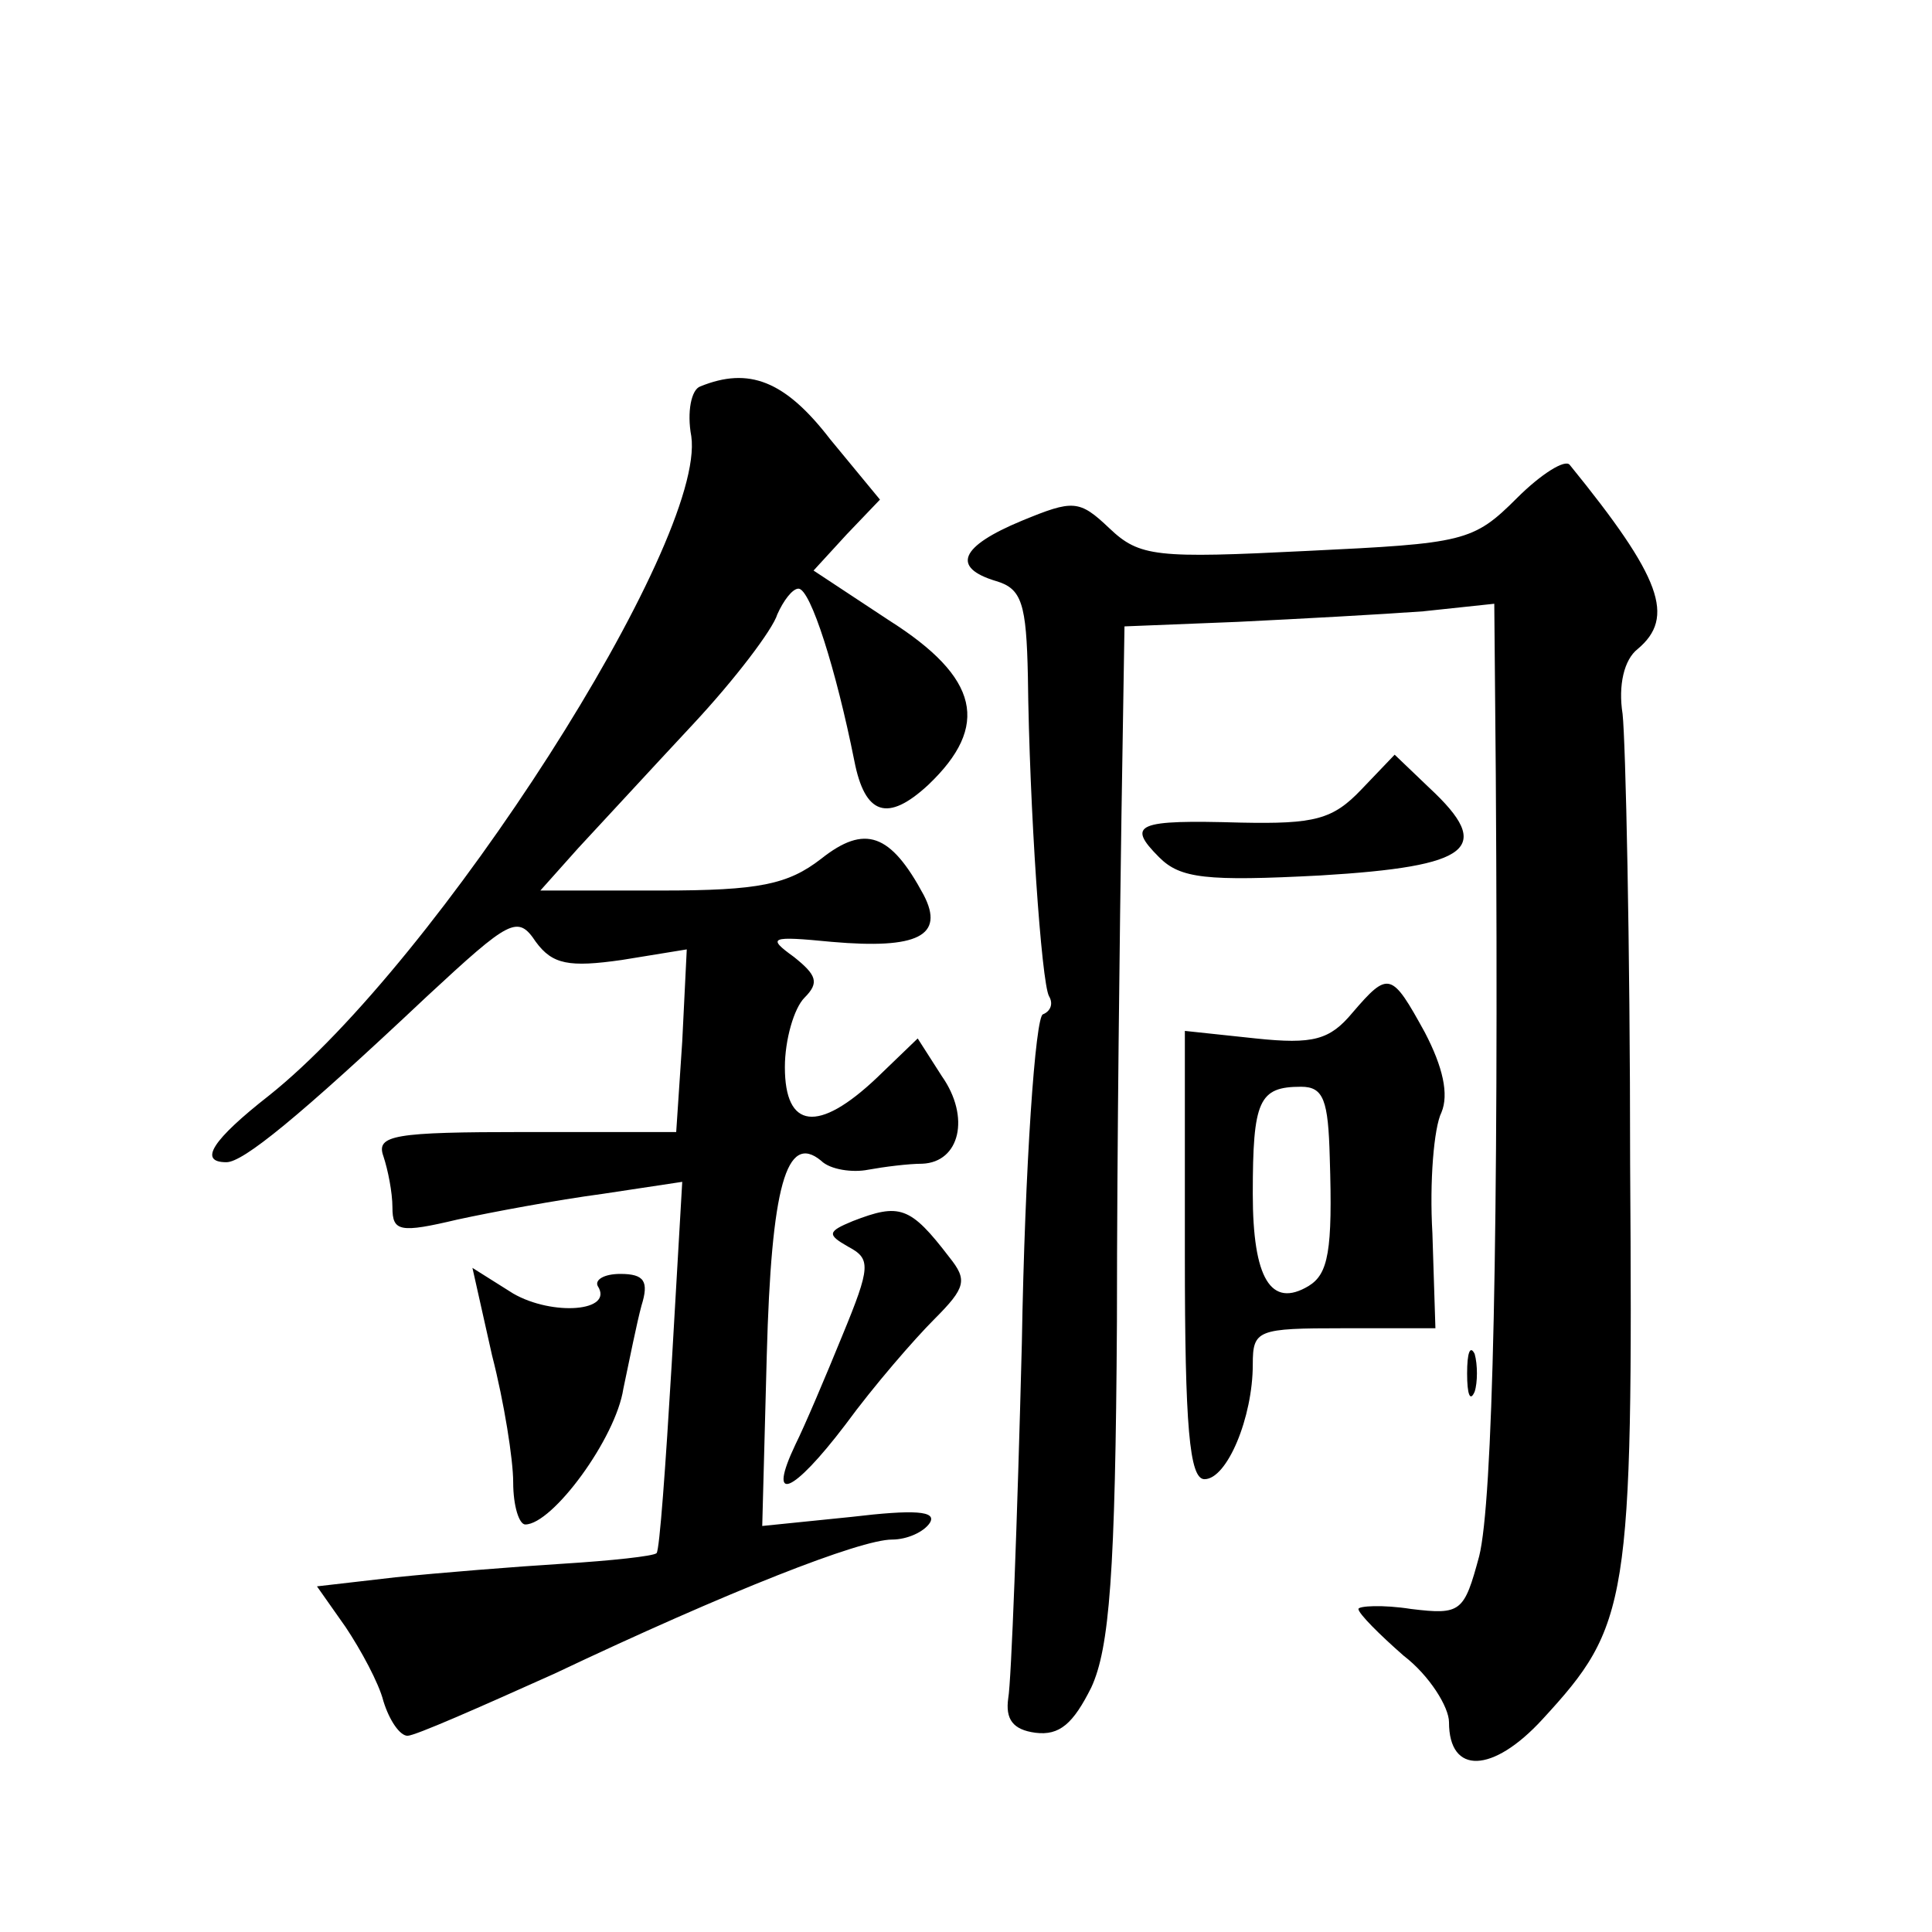 <?xml version="1.0" standalone="no"?>
<!DOCTYPE svg PUBLIC "-//W3C//DTD SVG 20010904//EN"
 "http://www.w3.org/TR/2001/REC-SVG-20010904/DTD/svg10.dtd">
<svg version="1.0" xmlns="http://www.w3.org/2000/svg"
 width="128pt" height="128pt" viewBox="0 0 128 128"
 preserveAspectRatio="xMidYMid meet">
<g transform="translate(0,128) scale(0.1,-0.1)"
fill="#0" stroke="none">
<path d="M464 1024 c-6 -2 -9 -17 -6 -33 10 -70 -168 -348 -280 -437 -37 -29 -47
-44 -28 -44 11 0 47 29 133 110 55 51 60 54 72 36 11 -15 22 -17 57 -12 l43 7 -3
-61 -4 -60 -100 0 c-87 0 -99 -2 -94 -16 3 -9 6 -24 6 -34 0 -16 5 -17 43 -8 23
5 66 13 96 17 l53 8 -7 -121 c-4 -67 -8 -123 -10 -125 -2 -2 -30 -5 -62 -7 -32
-2 -82 -6 -111 -9 l-52 -6 19 -27 c10 -15 22 -37 25 -49 4 -13 11 -23 16 -23 5
0 48 19 97 41 116 55 203 89 224 89 10 0 21 5 25 11 5 8 -10 9 -52 4 l-59 -6 3
113 c3 112 13 148 36 129 6 -6 21 -8 31 -6 11 2 27 4 36 4 25 1 32 31 13 58 l-16
25 -27 -26 c-39 -37 -61 -34 -61 7 0 18 6 39 13 46 10 10 8 15 -7 27 -18 13 -16
14 25 10 57 -5 75 4 61 31 -22 41 -39 47 -68 24 -22 -17 -41 -21 -106 -21 l-80
0 25 28 c14 15 48 52 76 82 28 30 53 63 56 73 4 9 10 17 14 17 8 0 25 -54 37 -114
7 -36 22 -41 49 -16 41 39 34 71 -26 109 l-50 33 22 24 22 23 -33 40 c-30 39 -54
48 -86 35z M1005 950 c-29 -29 -35 -30 -139 -35 -100 -5 -111 -4 -131 15 -20 19
-24 19 -58 5 -41 -17 -47 -31 -17 -40 17 -5 20 -15 21 -63 1 -88 9 -203 14 -212
3 -5 1 -10 -4 -12 -5 -1 -12 -100 -14 -218 -3 -118 -7 -224 -9 -235 -2 -14 3 -21
18 -23 16 -2 25 6 37 30 12 26 16 75 17 243 0 116 2 266 3 335 l2 125 75 3 c41
2 96 5 123 7 l47 5 1 -113 c2 -306 -2 -482 -11 -518 -10 -37 -12 -39 -45 -35 -19
3 -35 2 -35 0 0 -3 14 -17 30 -31 17 -13 30 -34 30 -44 0 -35 29 -34 62 2 57 62
60 76 58 368 0 146 -3 280 -5 298 -3 19 1 36 10 43 25 21 16 47 -45 122 -3 4 -19
-6 -35 -22z M902 757 c-19 -20 -31 -23 -80 -22 -69 2 -76 -1 -54 -23 14 -14 31
-16 107 -12 100 6 115 18 72 58 l-23 22 -22 -23z M896 609 c-15 -18 -26 -21 -64
-17 l-47 5 0 -149 c0 -113 3 -148 13 -148 15 0 32 41 32 76 0 23 3 24 60 24 l61
0 -2 63 c-2 34 1 70 6 80 5 12 1 30 -11 53 -22 40 -24 41 -48 13z m-15 -96 c2 -62
-1 -77 -14 -85 -25 -15 -37 5 -37 61 0 62 4 71 32 71 15 0 18 -9 19 -47z M565 471
c-17 -7 -17 -9 -3 -17 15 -8 15 -13 -4 -59 -11 -27 -25 -60 -31 -72 -19 -40 -2
-33 33 13 19 26 46 57 59 70 21 21 22 26 10 41 -26 34 -33 36 -64 24z M326 382
c8 -31 14 -69 14 -84 0 -16 4 -28 8 -28 18 0 60 57 65 90 4 19 9 44 12 55 5 16
2 21 -14 21 -11 0 -17 -4 -15 -8 11 -17 -30 -20 -56 -5 l-27 17 13 -58z M972 370
c0 -14 2 -19 5 -12 2 6 2 18 0 25 -3 6 -5 1 -5 -13z"/>
</g>
</svg>
